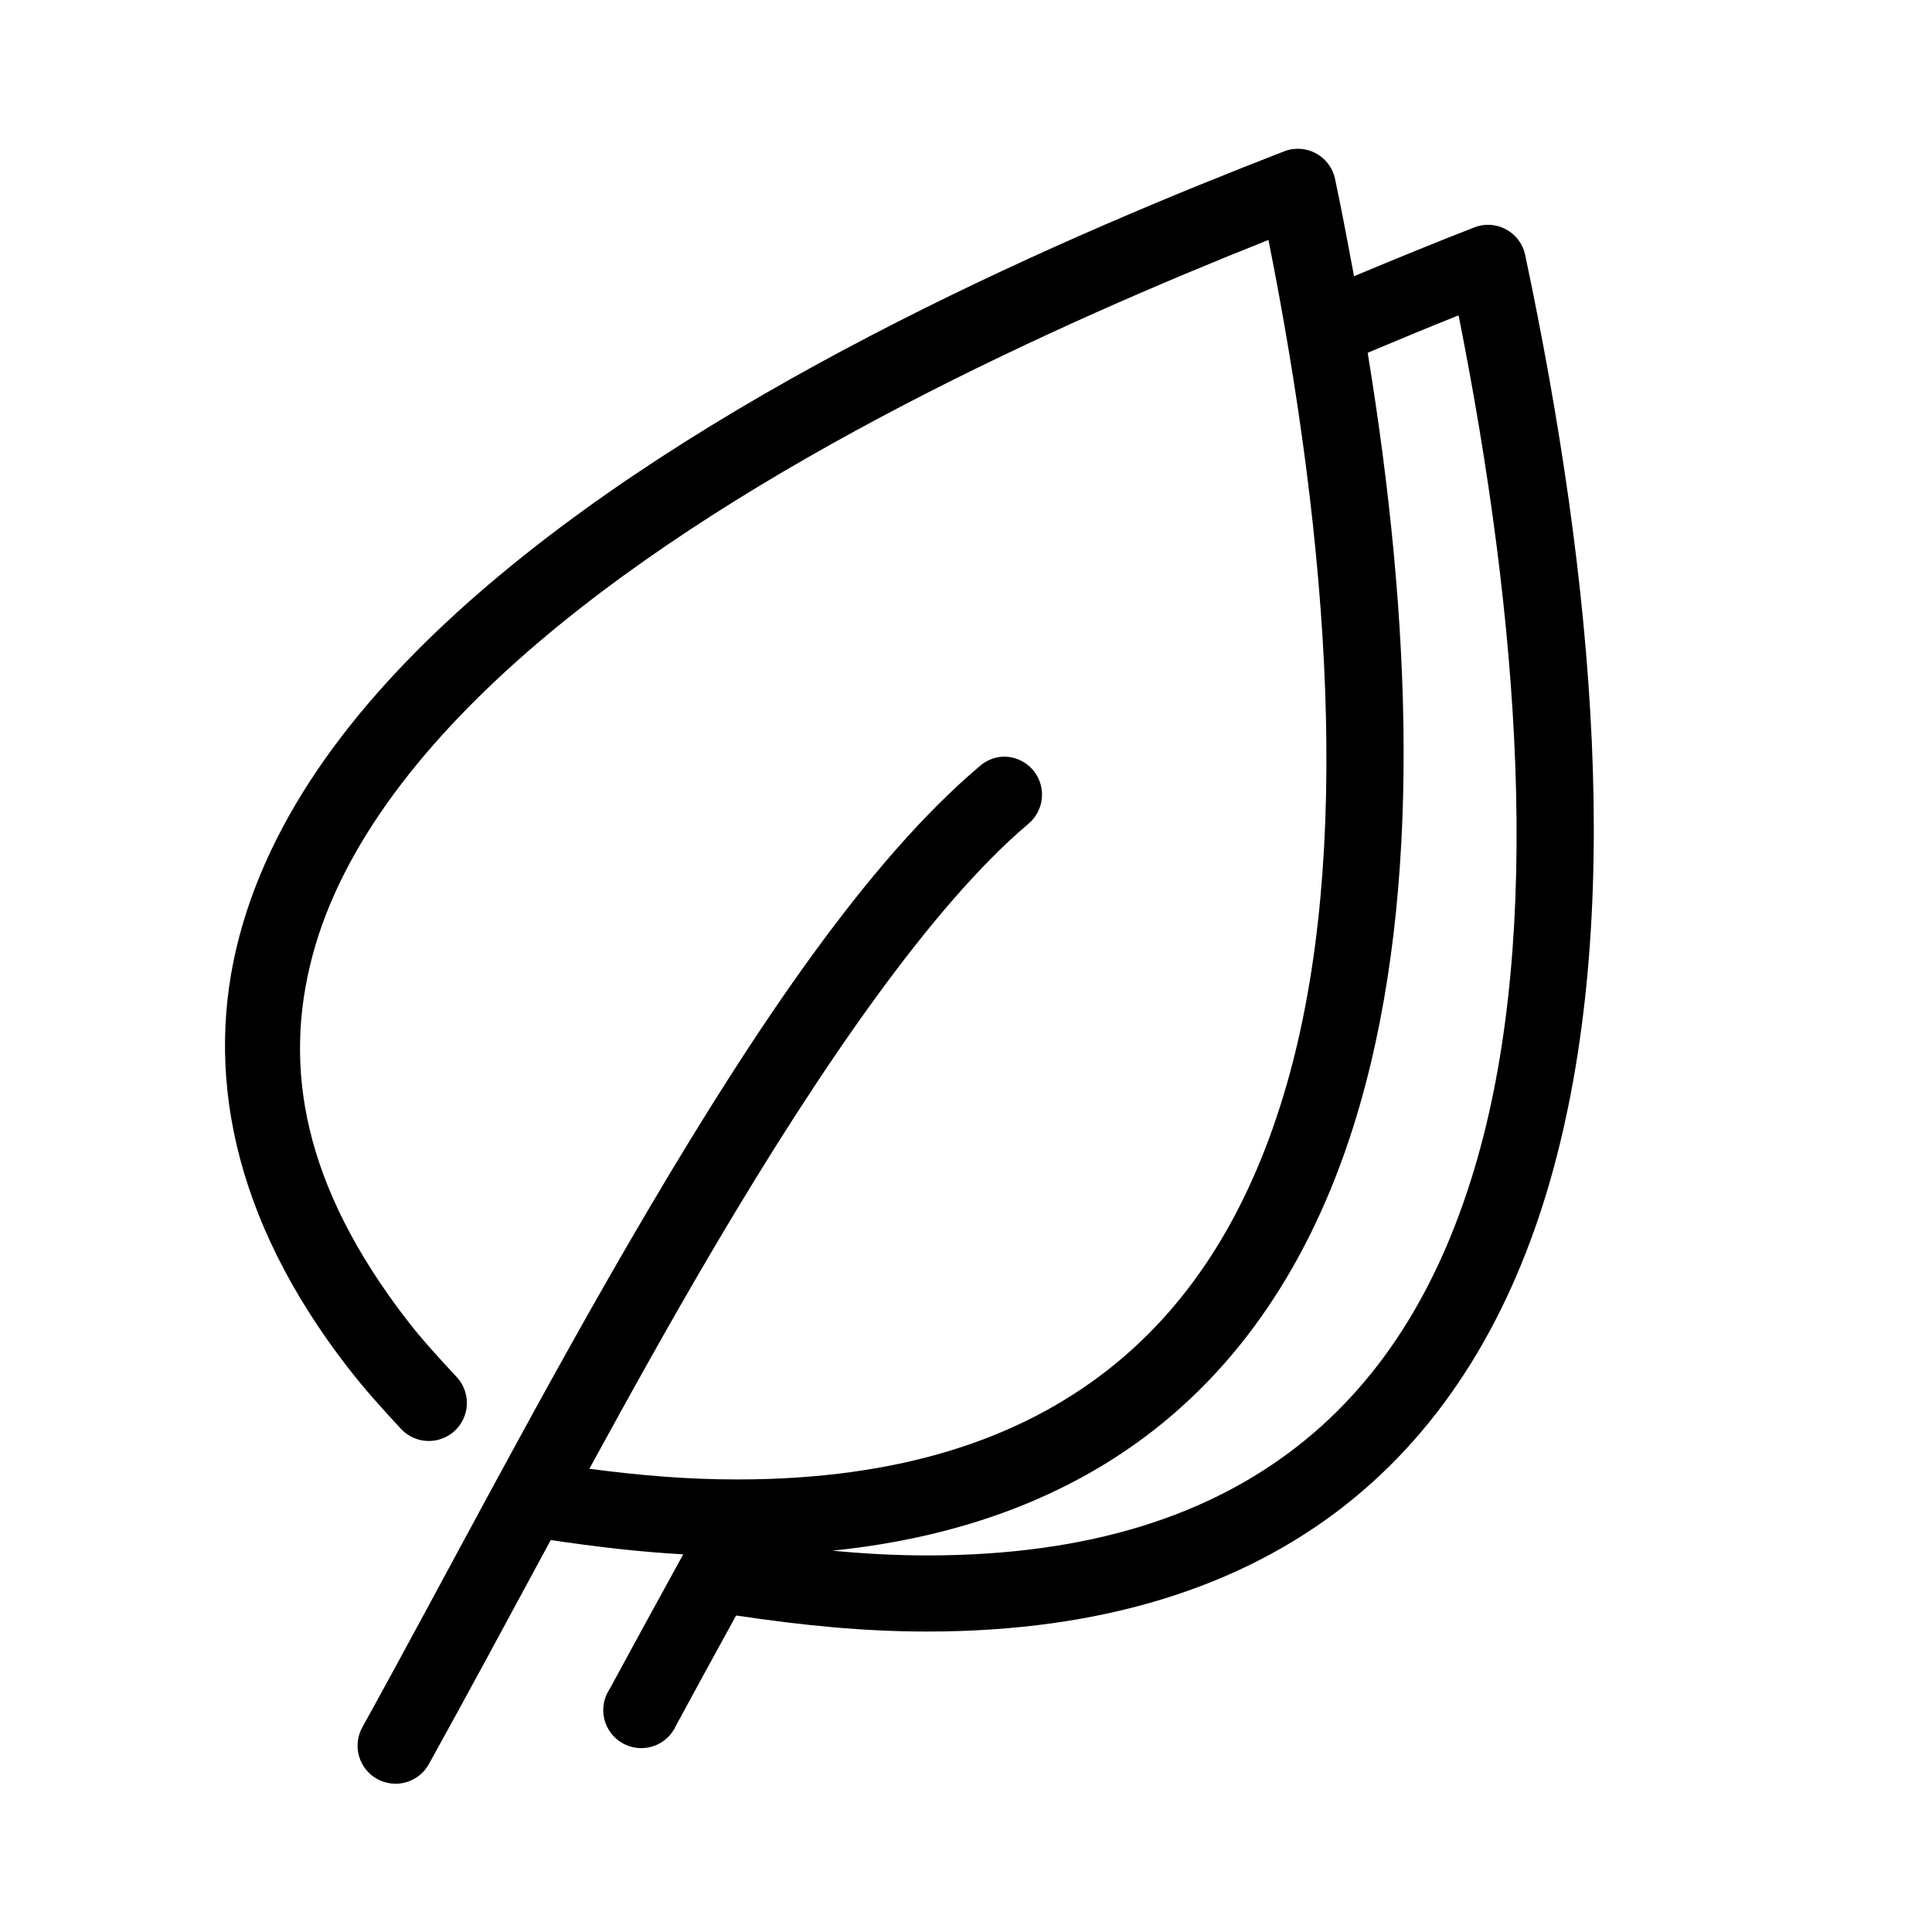 <?xml version="1.0" encoding="UTF-8"?>
<!-- Uploaded to: ICON Repo, www.iconrepo.com, Generator: ICON Repo Mixer Tools -->
<svg fill="#000000" width="800px" height="800px" version="1.1" viewBox="144 144 512 512" xmlns="http://www.w3.org/2000/svg">
 <path d="m486.61 183.5c-0.809 0.113-1.602 0.324-2.359 0.629-56.293 21.844-147.1 60.672-210.51 114.58-31.707 26.953-56.859 57.945-66.289 93.332-9.43 35.391-1.996 74.648 28.656 114.27 4.414 5.707 9.113 10.934 14.172 16.367v0.004c3.789 4.051 10.141 4.281 14.215 0.516 4.074-3.769 4.332-10.121 0.586-14.211-4.953-5.324-9.305-10.086-13.07-14.953-27.793-35.926-33.051-67.297-25.191-96.797 7.859-29.496 30.105-57.699 59.988-83.102 56.152-47.738 137.54-84.359 193.35-106.55 16.109 80.98 22.328 162.88 4.883 223.66-9.156 31.887-24.352 57.742-47.551 75.863-23.199 18.117-54.781 28.961-98.094 28.961-13.145 0-25.543-1.023-39.207-2.832 10.77-19.711 21.902-39.754 33.379-59.18 27.773-47.012 57.297-90.031 82.977-111.75h0.004c3.285-2.758 4.461-7.293 2.938-11.301-1.527-4.008-5.422-6.609-9.711-6.484-2.269 0.121-4.438 1.008-6.141 2.516-29.684 25.102-59.203 69.086-87.387 116.79-28.184 47.699-54.699 99.105-76.207 137.88l0.004 0.004c-1.312 2.336-1.637 5.102-0.902 7.68 0.734 2.578 2.465 4.758 4.812 6.059 2.348 1.297 5.113 1.605 7.688 0.859 2.578-0.746 4.75-2.488 6.035-4.84 9.863-17.777 20.824-38.152 32.277-59.336 12.176 1.789 23.637 3.16 35.113 3.777-6.668 12.168-13.402 24.41-19.523 35.727-1.562 2.352-2.062 5.254-1.383 7.992 0.684 2.738 2.481 5.066 4.961 6.418 2.481 1.352 5.414 1.598 8.086 0.684 2.672-0.914 4.836-2.906 5.969-5.492 5-9.25 10.523-19.309 15.902-29.117 17.703 2.633 33.707 4.25 50.699 4.25 46.695 0 83.191-11.98 110.38-33.211s44.629-51.402 54.637-86.25c20.012-69.699 11.652-158.97-6.613-245.38-1.105-5.137-5.973-8.562-11.18-7.871-0.809 0.113-1.602 0.324-2.363 0.629-9.633 3.738-20.465 8.176-31.805 12.906-1.594-8.578-3.231-17.266-5.039-25.812-1.102-5.137-5.969-8.559-11.18-7.867zm43.93 44.07c16.133 81.027 22.34 163 4.883 223.81-9.156 31.887-24.352 57.742-47.551 75.863-23.199 18.117-54.781 28.961-98.094 28.961-8.547 0-16.723-0.457-25.191-1.258 34.855-3.57 63.094-14.699 85.18-31.949 27.184-21.23 44.629-51.402 54.637-86.25 16.465-57.348 13.711-127.91 2.047-199.26 8.434-3.555 16.352-6.84 24.09-9.914z"/>
</svg>